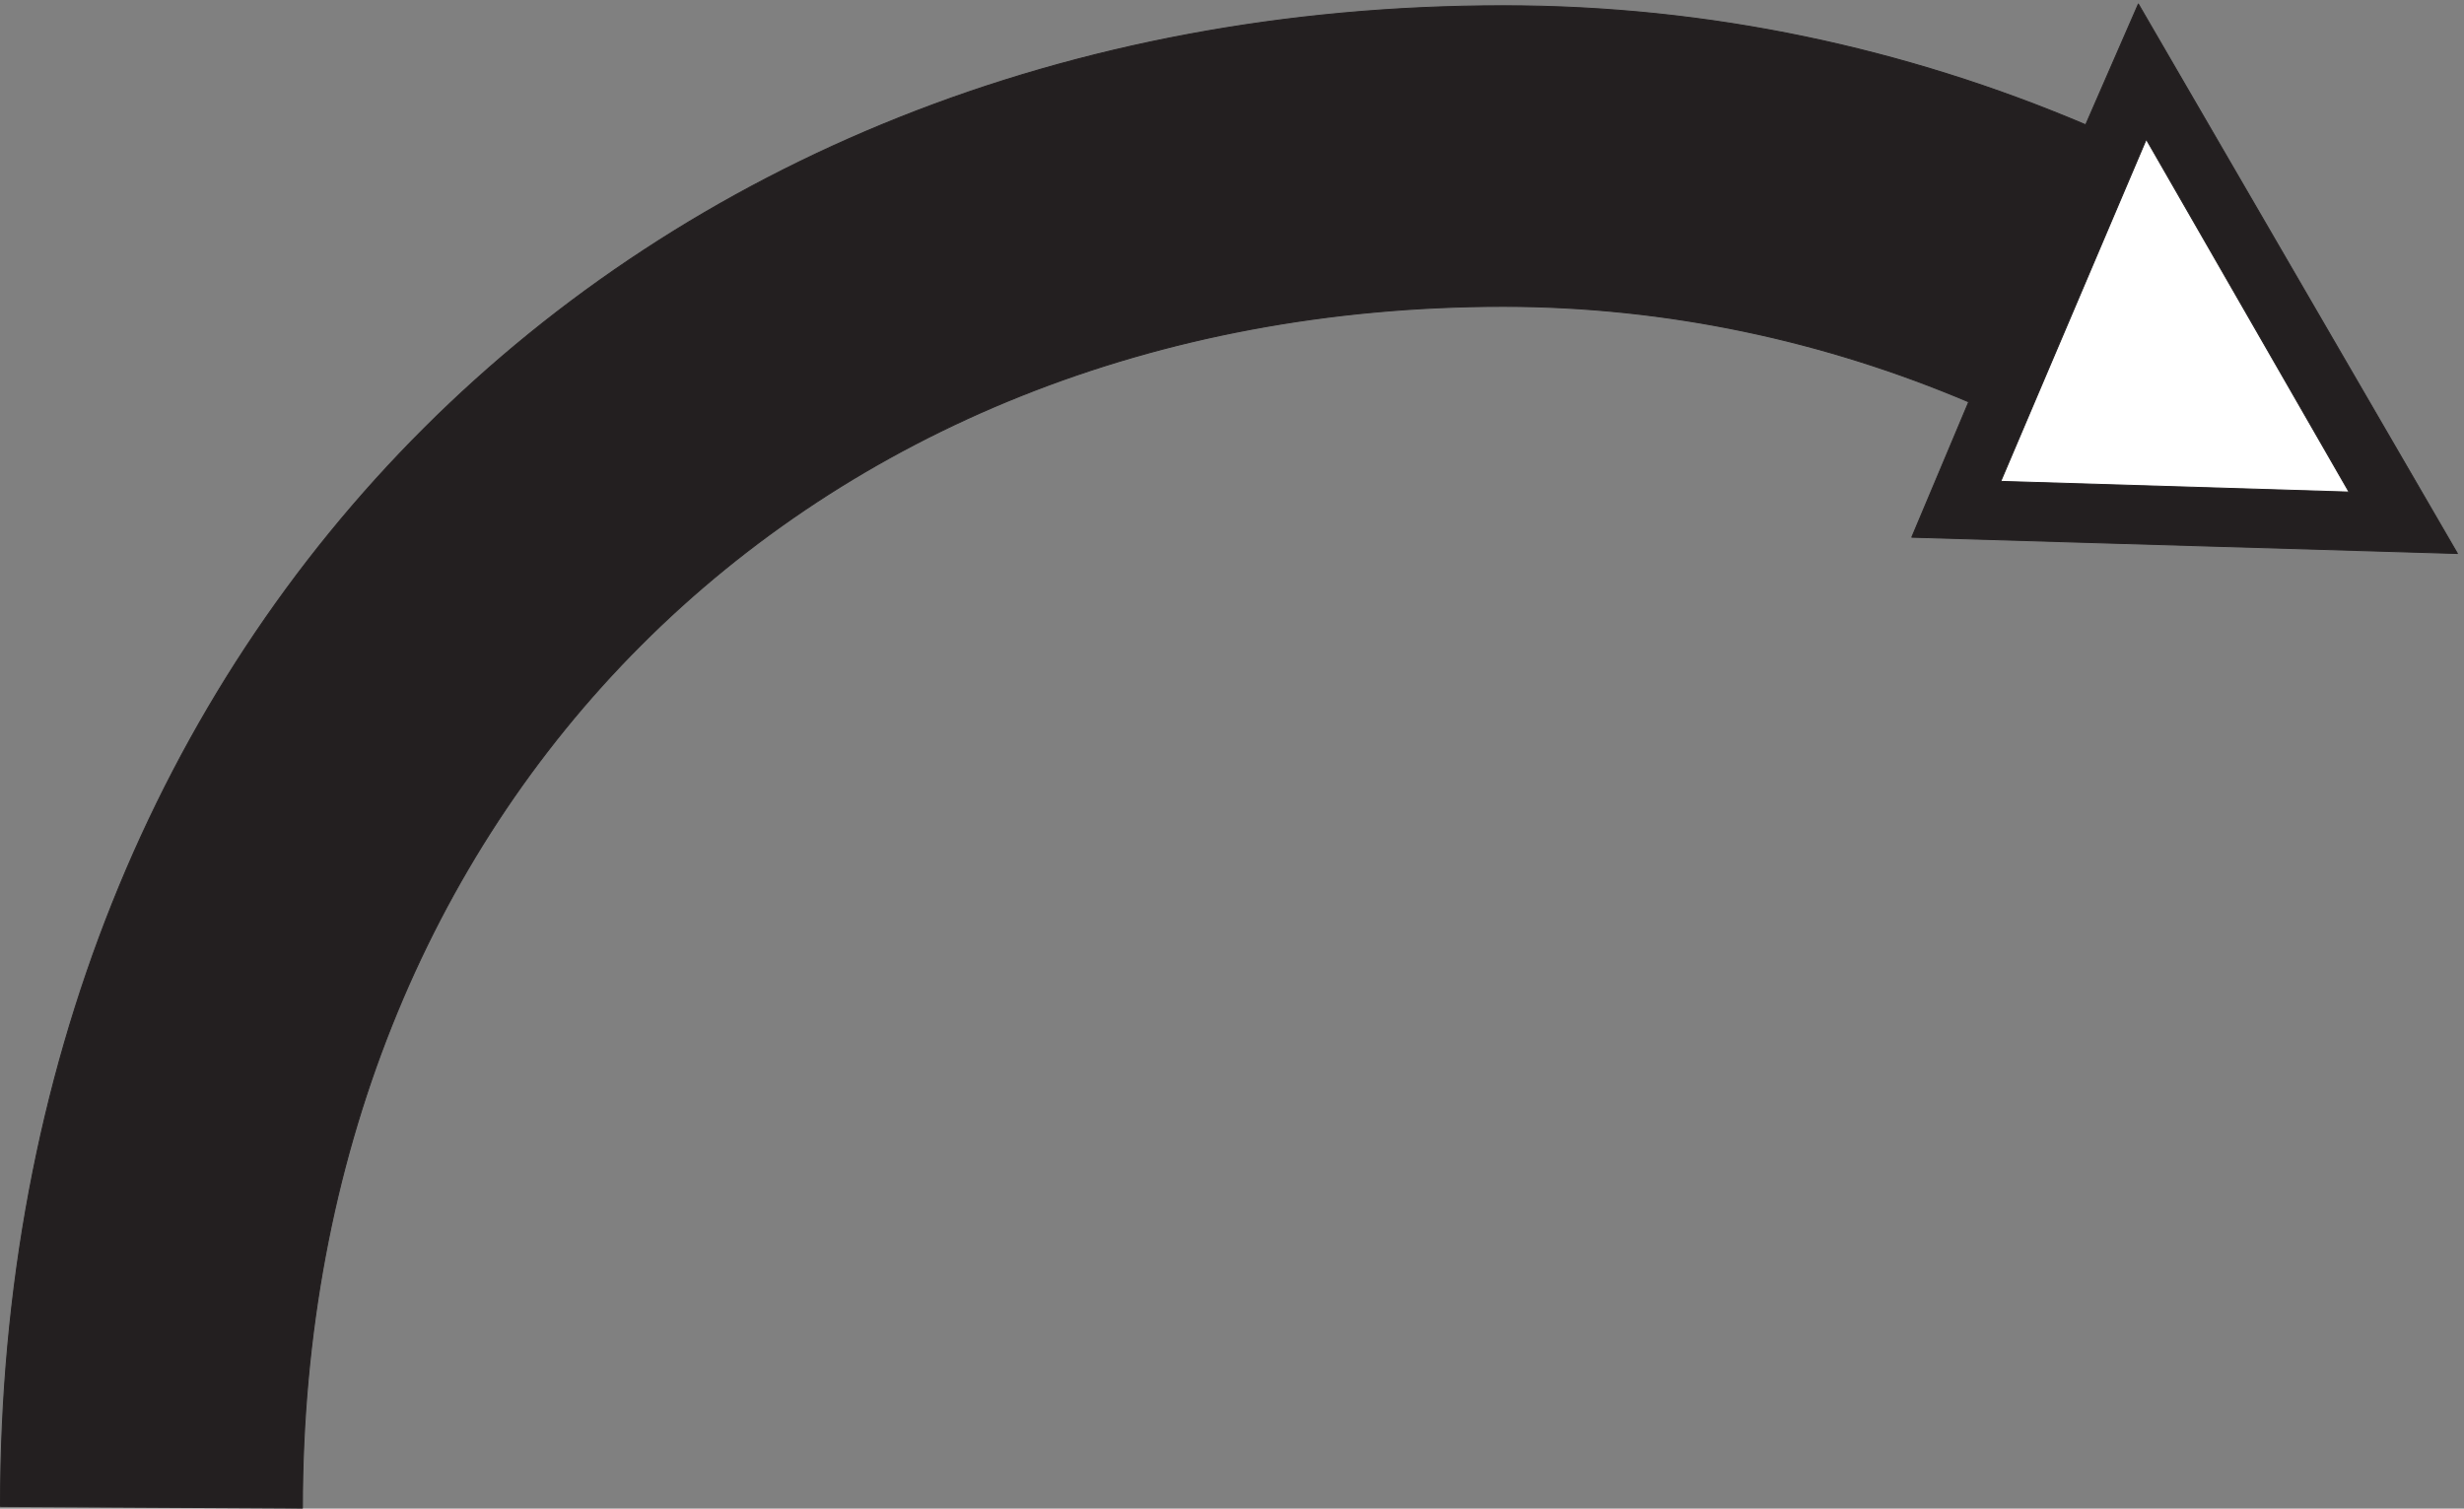 <svg xmlns="http://www.w3.org/2000/svg" xml:space="preserve" width="717.343" height="439.186"><rect width="100%" height="100%" fill="#808080" stroke="none"/><path d="m4680.75 3292.92 698.39-1202.73-1194.29 35.62 124.67 296.23c-314.04 133.11-659.01 209.05-1018.99 209.05C1760.64 2631.09 661.973 1529.6 661.973.648L1.078 4.398C1.078 1918.64 1378.17 3289.17 3291.47 3289.17c450.91 0 881.19-93.75 1273.97-260.61l115.31 264.36" style="fill:#231f20;fill-opacity:1;fill-rule:evenodd;stroke:none" transform="matrix(.133 0 0 -.133 0 439.128)"/><path d="m4680.75 3292.92 698.39-1202.73-1194.29 35.62 124.67 296.23c-314.04 133.11-659.01 209.05-1018.99 209.05C1760.64 2631.09 661.973 1529.6 661.973.648L1.078 4.398C1.078 1918.64 1378.17 3289.17 3291.47 3289.17c450.91 0 881.19-93.75 1273.97-260.61z" style="fill:none;stroke:#231f20;stroke-width:2.16;stroke-linecap:butt;stroke-linejoin:round;stroke-miterlimit:10;stroke-dasharray:none;stroke-opacity:1" transform="matrix(.133 0 0 -.133 0 439.128)"/><path d="m4698.03 2996.79-318.56-748.71 762.51-23.4z" style="fill:#fff;fill-opacity:1;fill-rule:evenodd;stroke:none" transform="matrix(.133 0 0 -.133 0 439.128)"/><path d="m4698.03 2996.79-318.56-748.71 762.51-23.4z" style="fill:none;stroke:#231f20;stroke-width:2.16;stroke-linecap:butt;stroke-linejoin:round;stroke-miterlimit:10;stroke-dasharray:none;stroke-opacity:1" transform="matrix(.133 0 0 -.133 0 439.128)"/></svg>
